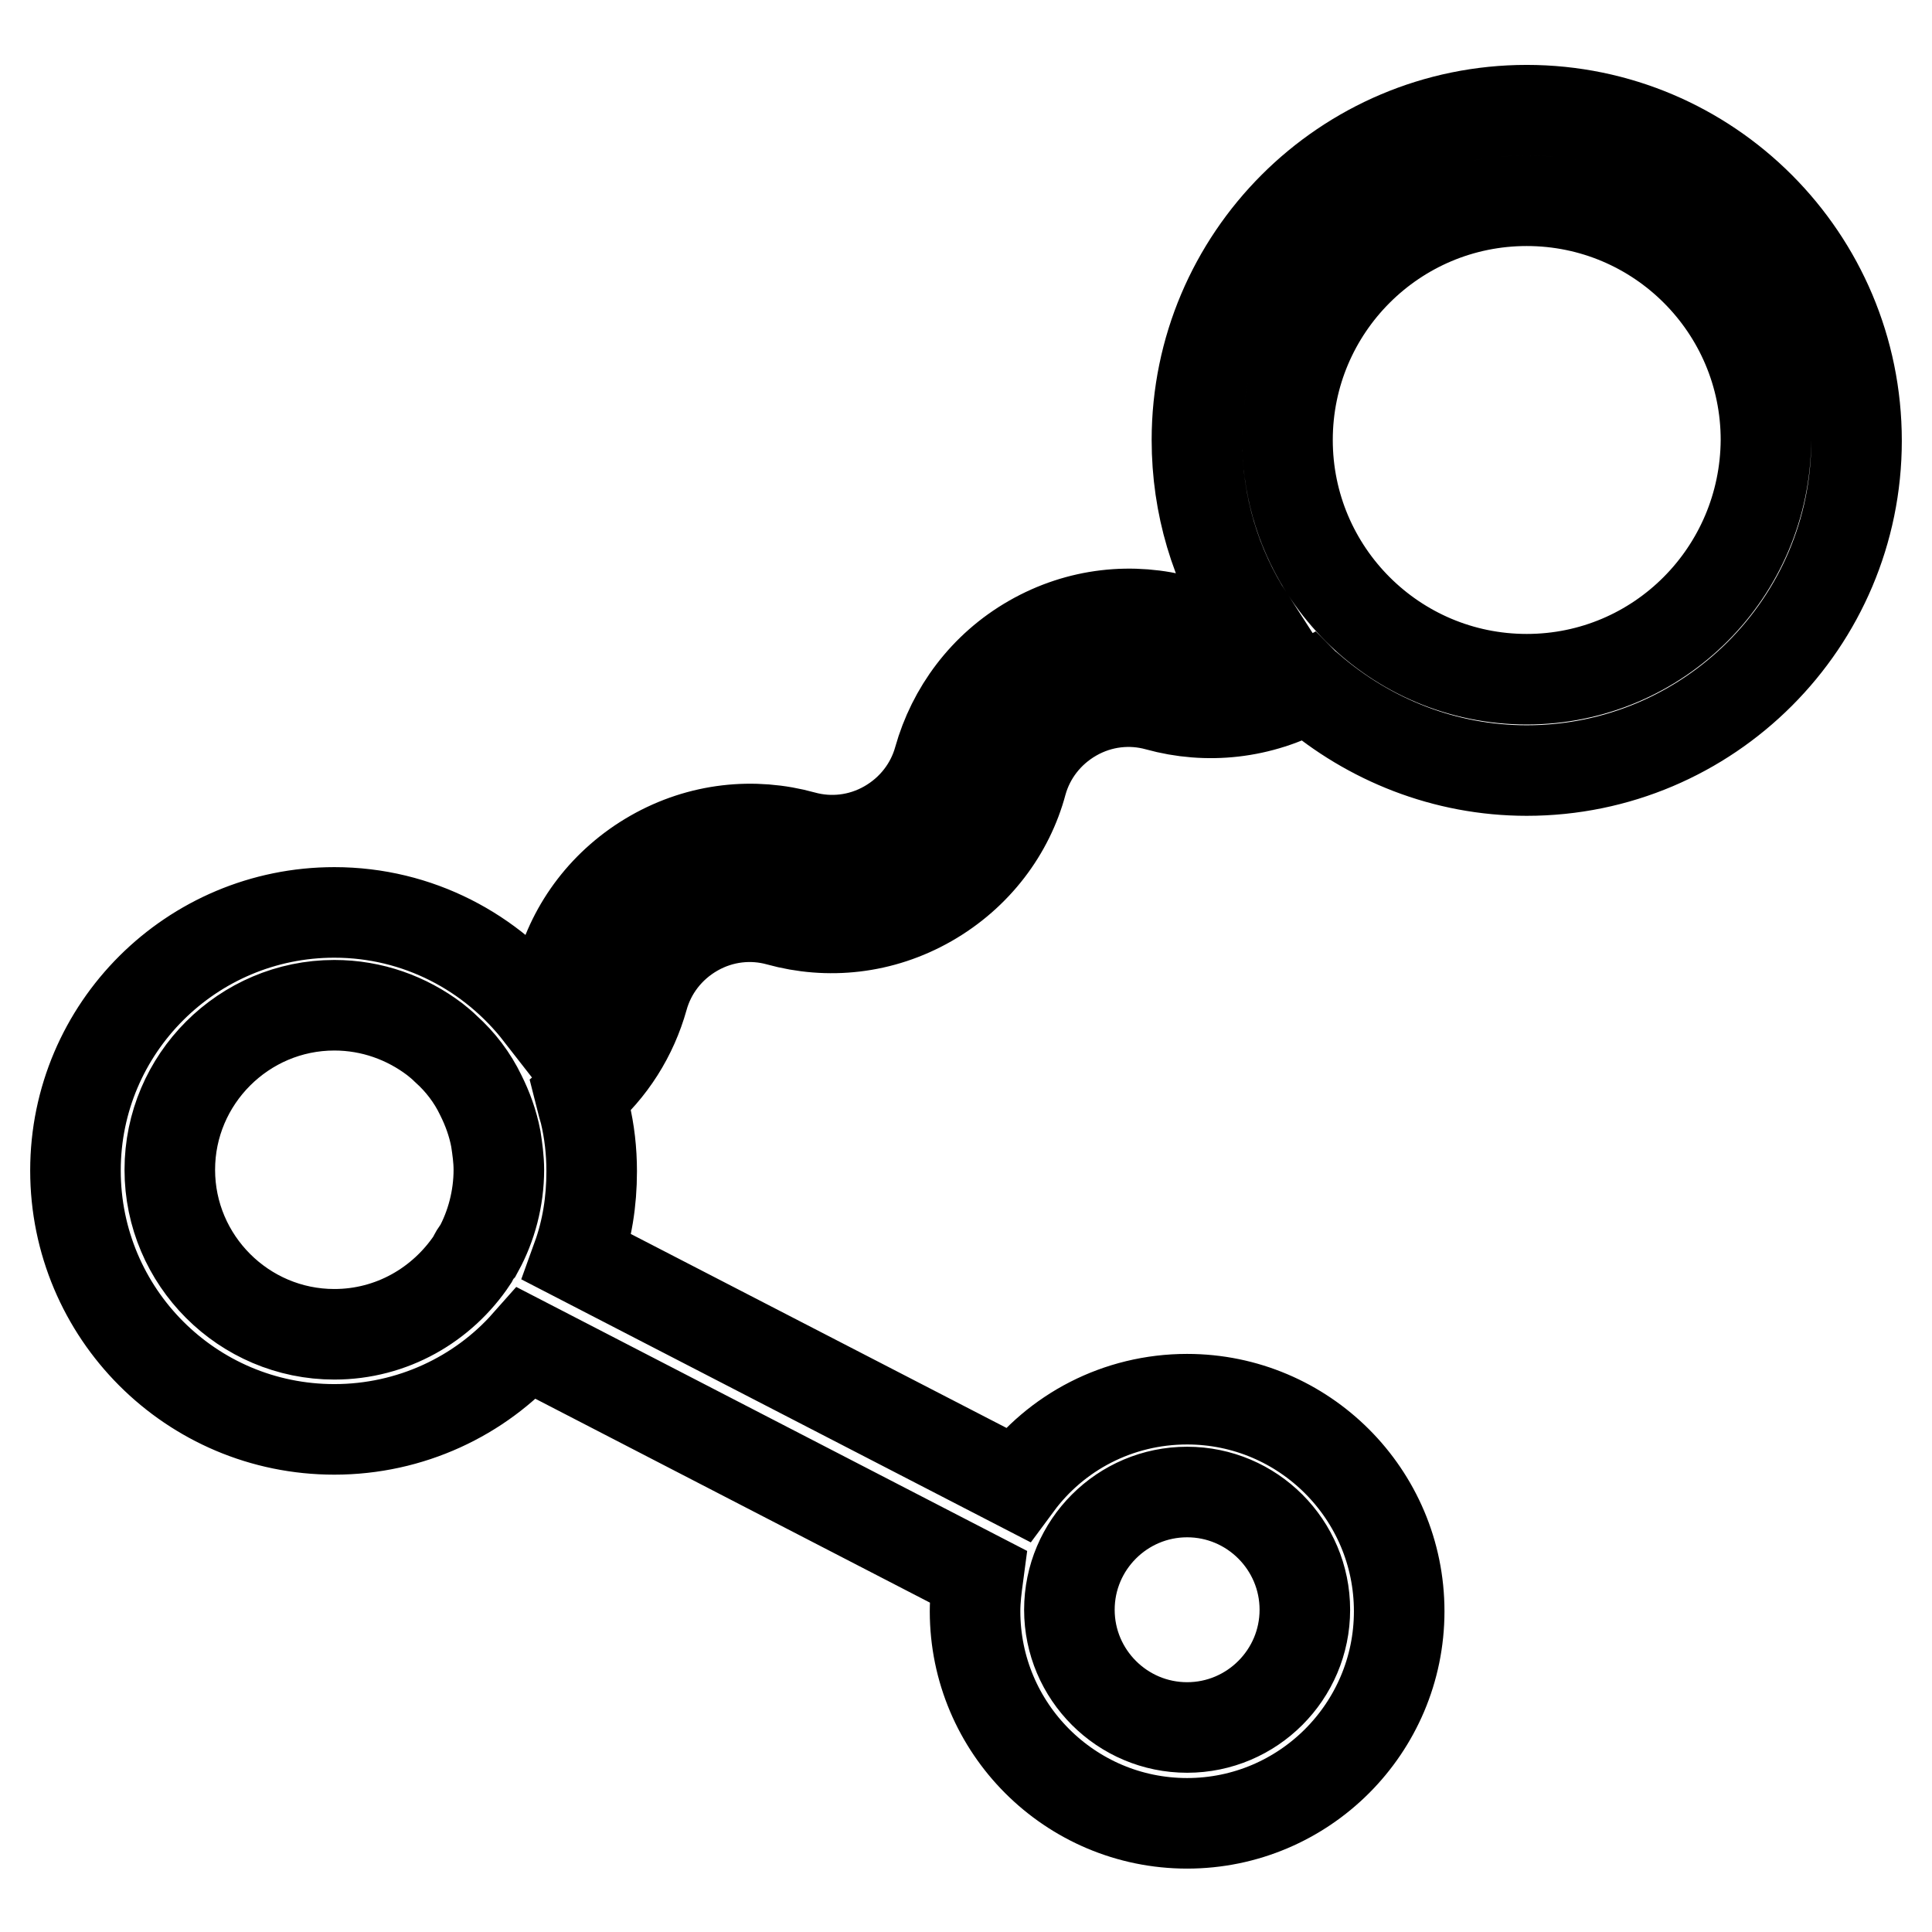 <?xml version="1.0" encoding="utf-8"?>
<!-- Svg Vector Icons : http://www.onlinewebfonts.com/icon -->
<!DOCTYPE svg PUBLIC "-//W3C//DTD SVG 1.1//EN" "http://www.w3.org/Graphics/SVG/1.1/DTD/svg11.dtd">
<svg version="1.1" xmlns="http://www.w3.org/2000/svg" xmlns:xlink="http://www.w3.org/1999/xlink" x="0px" y="0px" viewBox="0 0 256 256" enable-background="new 0 0 256 256" xml:space="preserve">
<g> <path stroke-width="12" fill-opacity="0" stroke="#000000"  d="M202.3,14.6c-24.1,0-43.7,19.6-43.7,43.7c0,8.7,2.5,16.8,6.9,23.6c-2.9,1.1-6,1.2-8.9,0.4 c-6.5-1.8-13.6-1.1-19.9,2.5c-6.3,3.6-10.5,9.4-12.3,15.8h0c-1,3.6-3.4,6.8-6.9,8.8c-3.5,2-7.5,2.4-11.1,1.4 c-6.5-1.8-13.6-1.1-19.9,2.5s-10.6,9.4-12.3,15.8c-0.5,1.9-1.4,3.7-2.7,5.2c-6.3-8.1-16.1-13.4-27.2-13.4 c-18.9,0-34.3,15.3-34.3,34.2c0,18.9,15.3,34.3,34.3,34.3c10.1,0,19.3-4.4,25.5-11.4l59.8,30.9c-0.2,1.5-0.4,3-0.4,4.6 c0,15.5,12.6,28.1,28.1,28.1c15.5,0,28.1-12.6,28.1-28.1c0-15.5-12.6-28.1-28.1-28.1c-9.2,0-17.4,4.4-22.5,11.3l-58.3-30.1 c1.3-3.6,1.9-7.4,1.9-11.4c0-2.7-0.3-5.3-0.9-7.8c-0.2-0.7-0.4-1.4-0.6-2.2c4.1-3.5,6.9-8,8.3-13c1-3.6,3.4-6.8,6.9-8.8 c3.5-2,7.5-2.4,11.1-1.4c6.5,1.8,13.6,1.1,19.9-2.5c6.3-3.6,10.6-9.4,12.3-15.8c1-3.6,3.4-6.8,6.9-8.8c3.5-2,7.5-2.4,11.1-1.4 c6.5,1.8,13.6,1.1,19.9-2.4c0.1,0.1,0.2,0.2,0.4,0.3c7.7,6.6,17.7,10.7,28.6,10.7c24.1,0,43.7-19.6,43.7-43.7 C246,34.2,226.4,14.6,202.3,14.6z M157.3,197.7c8.6,0,15.6,7,15.6,15.6s-7,15.6-15.6,15.6c-8.6,0-15.6-7-15.6-15.6 S148.7,197.7,157.3,197.7z M44.3,176.8c-12,0-21.8-9.8-21.8-21.8c0-12,9.8-21.8,21.8-21.8c5,0,9.6,1.7,13.3,4.5 c0.5,0.4,1,0.8,1.5,1.3c1.9,1.7,3.5,3.8,4.6,6.1c0.9,1.8,1.6,3.7,2,5.8c0.2,1.3,0.4,2.7,0.4,4.1c0,3.8-1,7.5-2.7,10.6 c-0.3,0.3-0.5,0.7-0.7,1.1c0,0.1-0.1,0.1-0.1,0.2C58.6,172.9,51.9,176.8,44.3,176.8z M202.3,90c-17.5,0-31.7-14.2-31.7-31.7 c0-17.5,14.2-31.7,31.7-31.7c17.5,0,31.7,14.2,31.7,31.7C233.9,75.8,219.8,90,202.3,90z"/></g>
</svg>